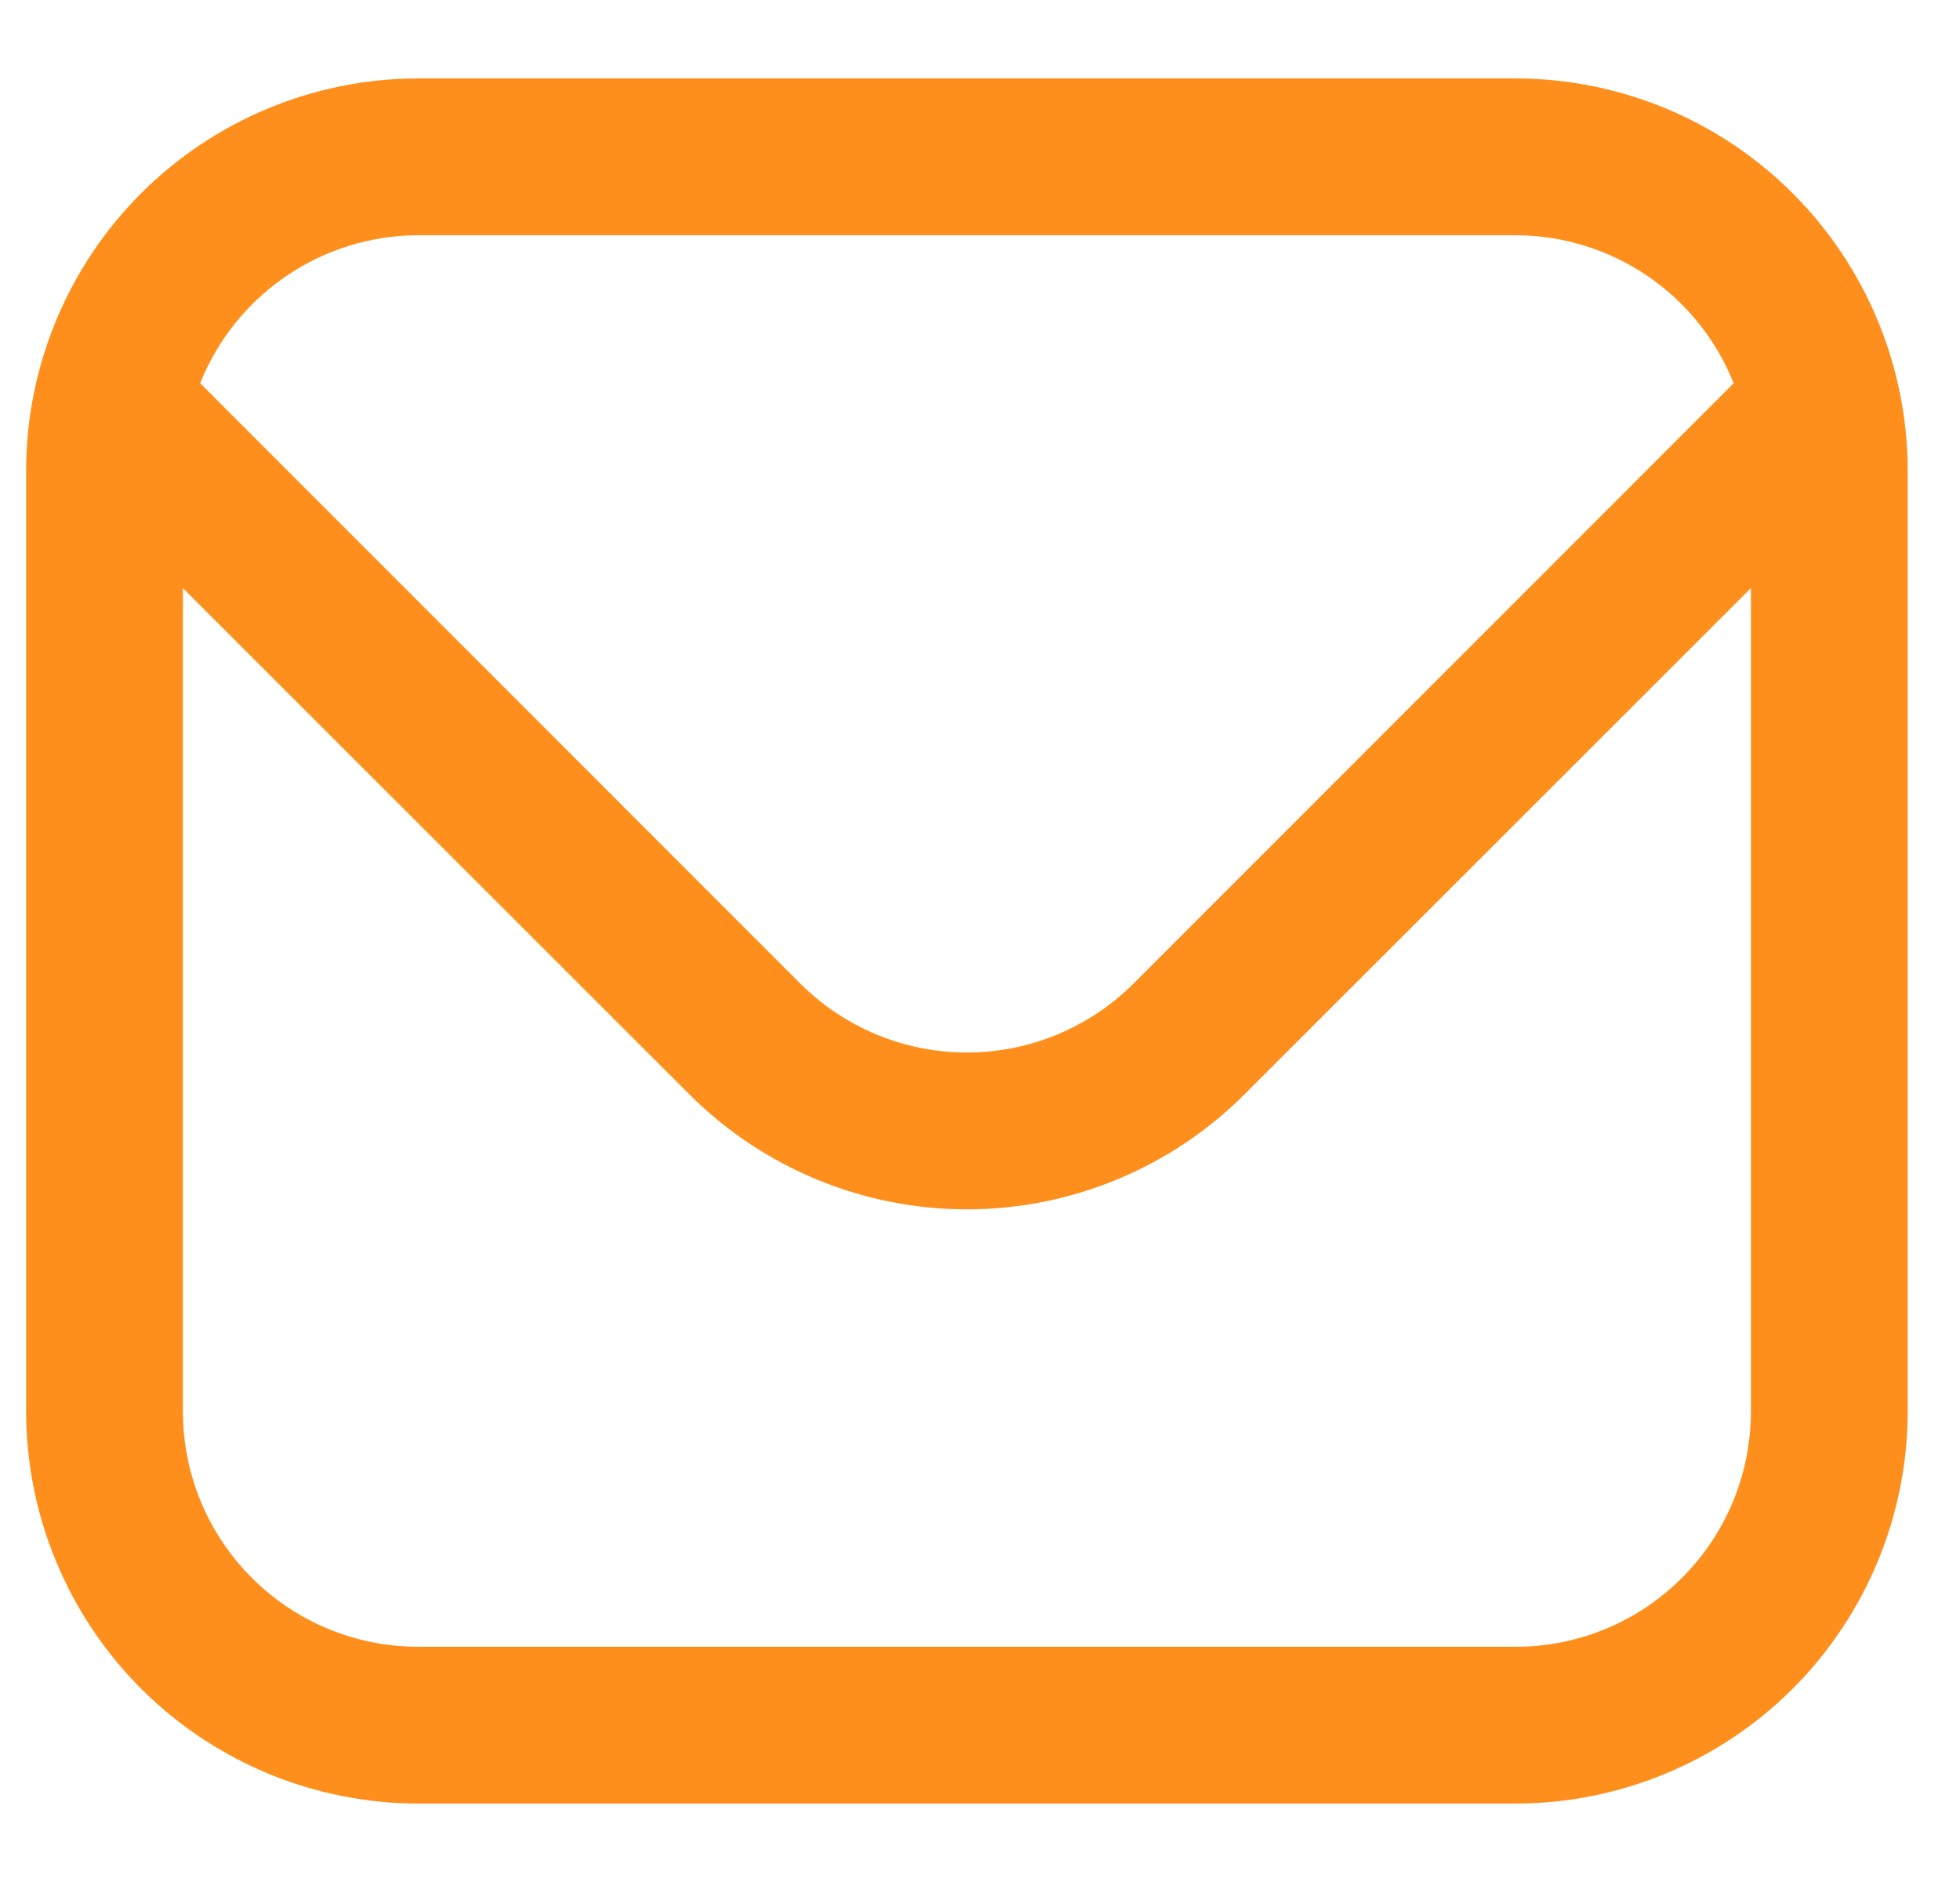 <svg width="25" height="24" viewBox="0 0 25 24" fill="none" xmlns="http://www.w3.org/2000/svg">
<g clip-path="url(#clip0_57_1268)">
<path d="M19.333 1H5.333C4.007 1.002 2.737 1.529 1.799 2.466C0.862 3.404 0.335 4.674 0.333 6L0.333 18C0.335 19.326 0.862 20.596 1.799 21.534C2.737 22.471 4.007 22.998 5.333 23H19.333C20.659 22.998 21.93 22.471 22.867 21.534C23.804 20.596 24.331 19.326 24.333 18V6C24.331 4.674 23.804 3.404 22.867 2.466C21.93 1.529 20.659 1.002 19.333 1ZM5.333 3H19.333C19.932 3.001 20.517 3.182 21.012 3.518C21.507 3.854 21.891 4.331 22.113 4.887L14.455 12.546C13.891 13.107 13.128 13.422 12.333 13.422C11.538 13.422 10.775 13.107 10.211 12.546L2.553 4.887C2.775 4.331 3.159 3.854 3.654 3.518C4.149 3.182 4.734 3.001 5.333 3ZM19.333 21H5.333C4.537 21 3.774 20.684 3.212 20.121C2.649 19.559 2.333 18.796 2.333 18V7.5L8.797 13.96C9.736 14.896 11.007 15.422 12.333 15.422C13.659 15.422 14.93 14.896 15.869 13.96L22.333 7.5V18C22.333 18.796 22.017 19.559 21.454 20.121C20.892 20.684 20.129 21 19.333 21Z" fill="#FF8F1C"/>
</g>
<defs>
<clipPath id="clip0_57_1268">
<rect width="24" height="24" fill="white" transform="translate(0.333)"/>
</clipPath>
</defs>
</svg>
